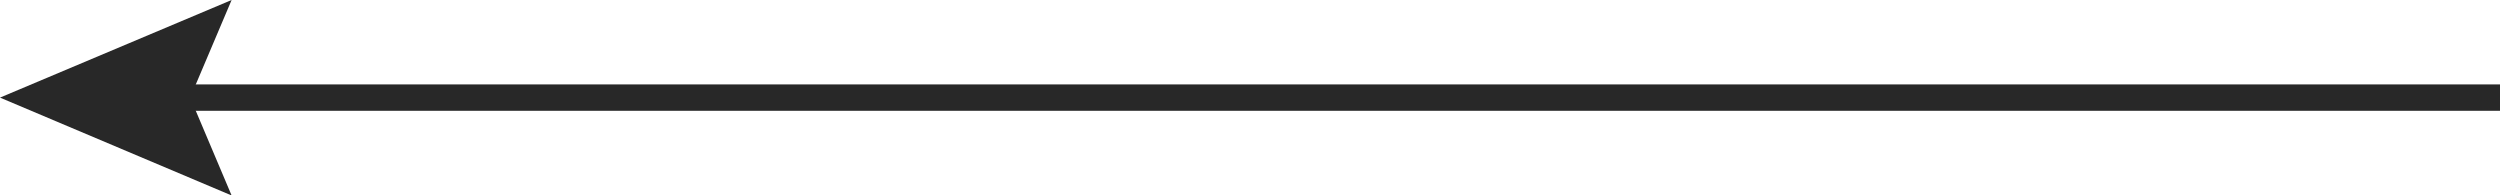 <?xml version="1.0" encoding="UTF-8"?>
<svg id="_图层_2" data-name="图层_2" xmlns="http://www.w3.org/2000/svg" viewBox="0 0 94.77 7.41">
  <defs>
    <style>
      .cls-1 {
        fill: #282828;
      }

      .cls-2 {
        fill: none;
        stroke: #282828;
        stroke-miterlimit: 10;
      }
    </style>
  </defs>
  <g id="_图层_1-2" data-name="图层_1">
    <g>
      <line class="cls-2" x1="5.97" y1="3.7" x2="94.77" y2="3.7"/>
      <polygon class="cls-1" points="8.78 7.41 7.21 3.7 8.78 0 0 3.7 8.78 7.41"/>
    </g>
  </g>
</svg>